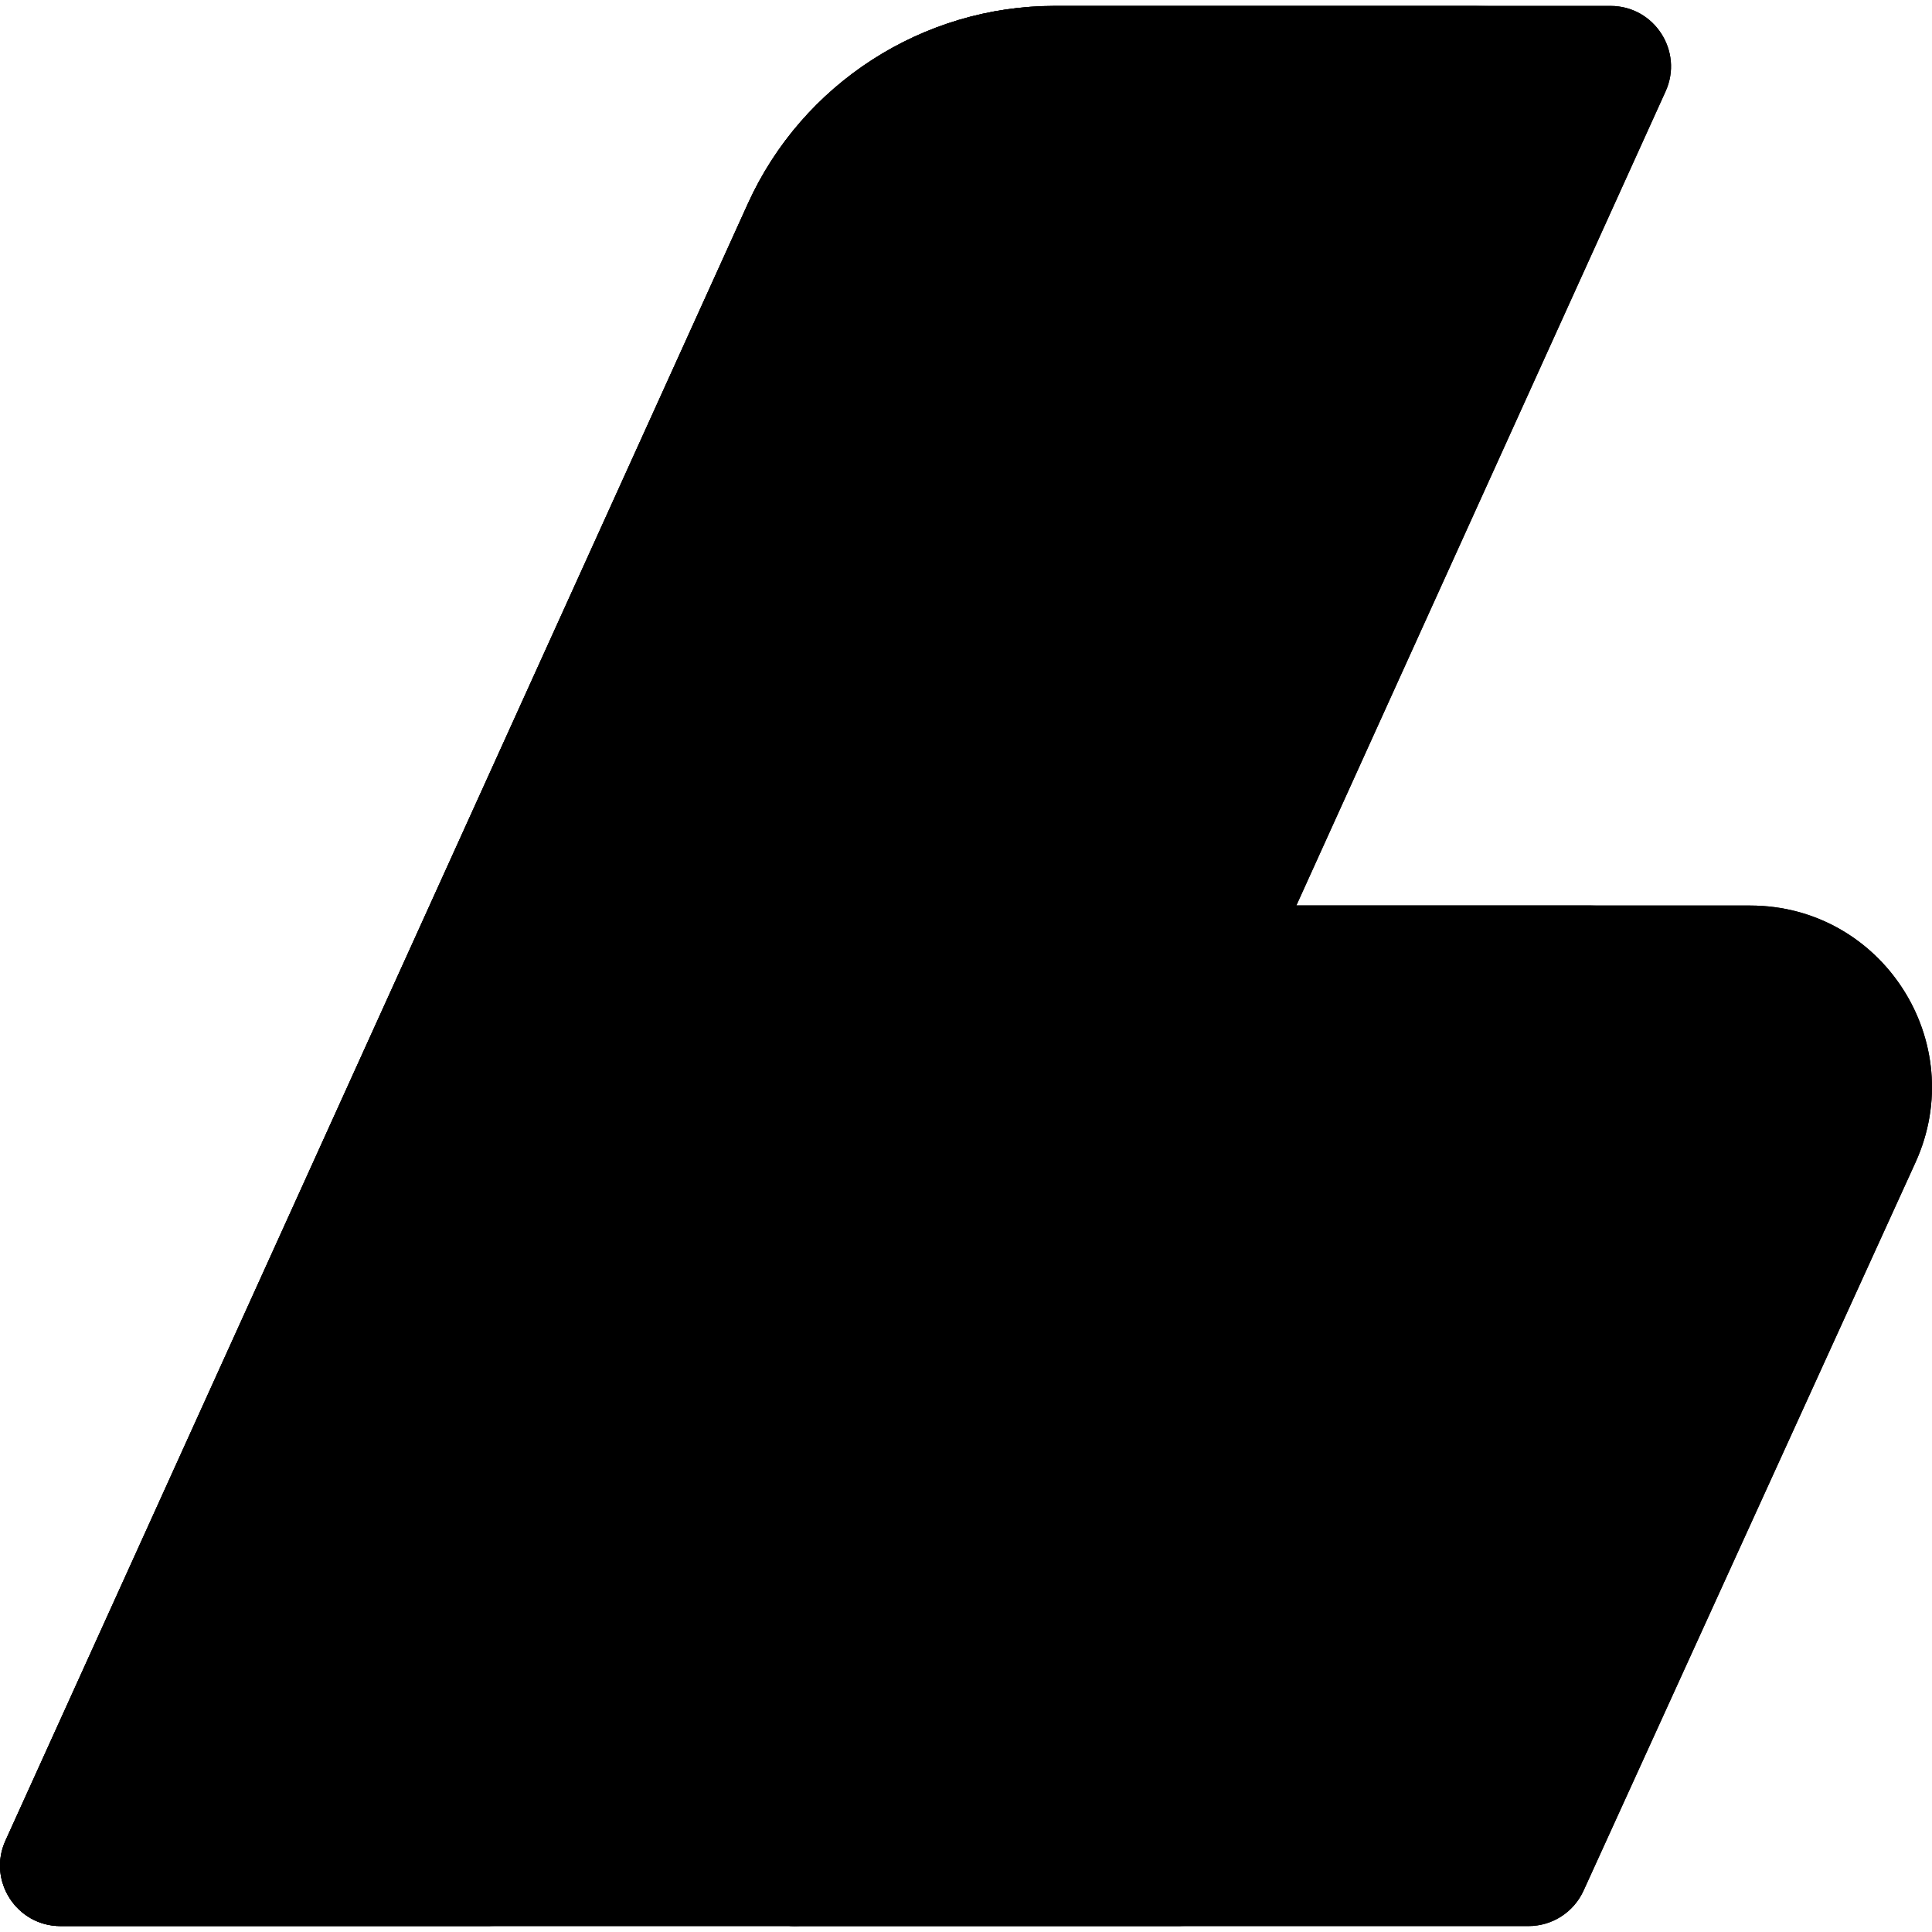 <svg id="Layer_1" enable-background="new 0 0 511.239 511.239" height="512" viewBox="0 0 511.239 511.239" width="512" xmlns="http://www.w3.org/2000/svg"><path d="m463.104 239.62h-144.352c-6.269 0-11.959 3.66-14.559 9.364l-108.508 238.054c-4.811 10.553 2.887 22.636 14.559 22.636h194.23c6.269 0 11.959-3.66 14.559-9.364l87.821-192.67c14.519-31.854-8.795-68.02-43.75-68.02z" fill="hsl(120, 100.0%, 86.3%)"/><path d="m426.175 1.565h-147.096c-34.897 0-66.759 20.536-81.172 52.316l-196.464 433.184c-4.793 10.567 2.937 22.608 14.571 22.608h194.229c6.279 0 11.978-3.673 14.571-9.392l215.932-476.107c4.793-10.567-2.937-22.609-14.571-22.609z" fill="hsl(320, 78.7%, 55.9%)"/><path d="m116.443 487.065 196.464-433.183c14.413-31.781 46.274-52.316 81.172-52.316h-115c-34.897 0-66.759 20.536-81.172 52.316l-196.464 433.183c-4.793 10.567 2.937 22.608 14.571 22.608h115c-11.603.001-19.377-12.012-14.571-22.608z" fill="hsl(321, 93.7%, 62.9%)"/><path d="m299.14 487.038 108.508-238.054c2.6-5.704 8.29-9.364 14.559-9.364h-103.455c-6.269 0-11.959 3.66-14.559 9.364l-108.508 238.054c-4.811 10.553 2.887 22.636 14.559 22.636h103.455c-11.598 0-19.4-12.016-14.559-22.636z" fill="hsl(118, 85.4%, 73.7%)"/><path d="m463.104 239.62h-120.07l97.712-215.446c4.793-10.567-2.937-22.608-14.571-22.608h-147.096c-34.897 0-66.759 20.536-81.172 52.316l-196.464 433.183c-4.793 10.567 2.937 22.608 14.571 22.608h388.459c6.269 0 11.959-3.66 14.559-9.364l87.821-192.67c14.52-31.853-8.794-68.019-43.749-68.019zm-236.054-172.521c9.238-20.371 29.661-33.534 52.029-33.534h122.271l-201.419 444.109h-159.091zm250.686 227.269-83.554 183.306h-159.113l93.452-206.054h134.583c11.718 0 19.499 12.068 14.632 22.748z"/></svg>